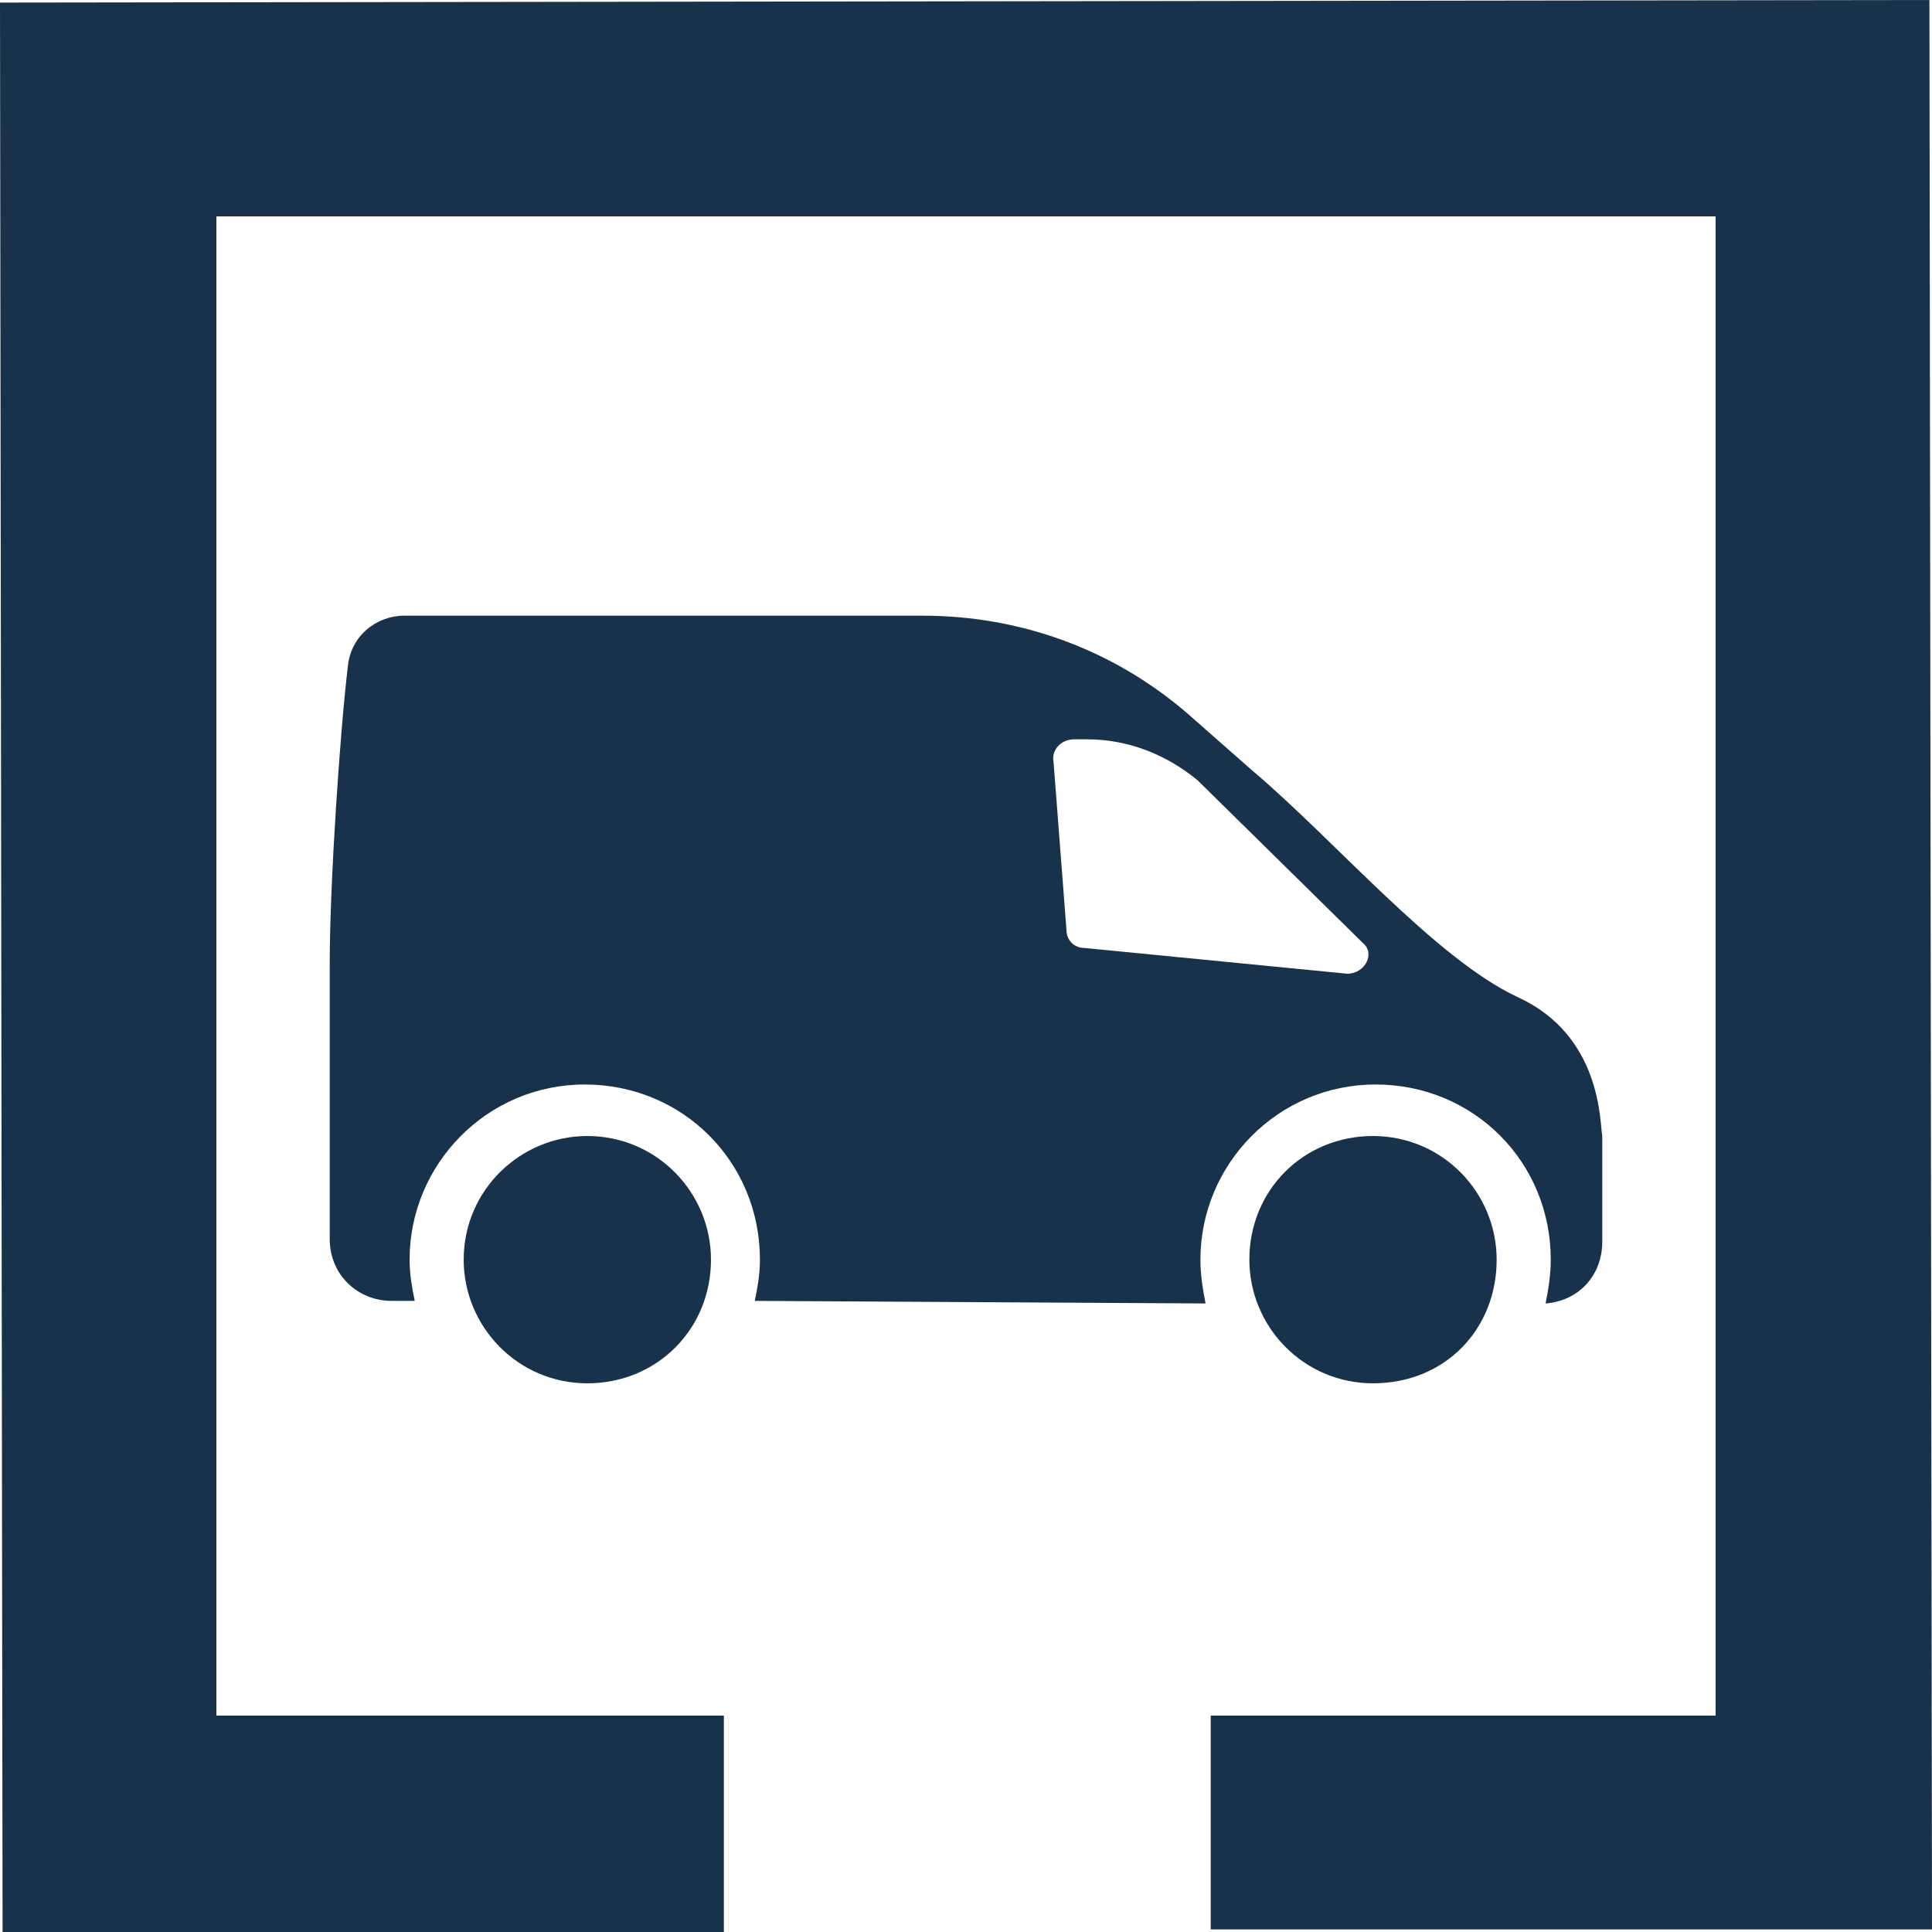 <?xml version="1.0" encoding="utf-8"?>
<!-- Generator: Adobe Illustrator 28.0.0, SVG Export Plug-In . SVG Version: 6.00 Build 0)  -->
<svg version="1.1" id="Layer_1" xmlns="http://www.w3.org/2000/svg" xmlns:xlink="http://www.w3.org/1999/xlink" x="0px" y="0px"
	 viewBox="0 0 75 75" style="enable-background:new 0 0 75 75;" xml:space="preserve">
<style type="text/css">
	.st0{display:none;}
	.st1{display:inline;}
	.st2{fill:#19324B;}
	.st3{fill:none;}
</style>
<g class="st0">
	<g id="Layer_1-2_00000174587181173051883900000011054894661575755658_" class="st1">
		<polygon class="st2" points="0,0.1 0.1,75 28.1,75 28.1,66.6 8.4,66.6 8.4,8.4 66.6,8.4 66.6,66.6 47,66.6 47,74.9 75,74.9 
			74.9,0 		"/>
	</g>
	<g class="st1">
		<path class="st3" d="M57.8,26h-7.2c-0.3,0-0.5,0.2-0.5,0.5v7.8c0,0.2,0.2,0.4,0.4,0.5l9.3,1.5l-1.6-9.9C58.2,26.2,58,26,57.8,26z"
			/>
		<path class="st2" d="M61.9,35L60,25.3c-0.2-0.8-0.8-1.4-1.6-1.4H46.1c-0.9,0-1.7,0.7-1.7,1.7v17.5c0,0.3-0.2,0.5-0.5,0.5H24.8
			c2.2,1.1,3.7,3.4,3.7,6c0,1-0.2,2-0.7,2.9h18.8c-0.4-0.9-0.7-1.9-0.7-2.9c0-3.7,3-6.8,6.8-6.8s6.8,3,6.8,6.8c0,1-0.2,1.9-0.6,2.8
			h1.5c0.9,0,1.7-0.7,1.7-1.7V38.5C62.2,37.3,62.1,36.2,61.9,35z M50.5,34.8c-0.2,0-0.4-0.2-0.4-0.5v-7.8c0-0.3,0.2-0.5,0.5-0.5h7.2
			c0.2,0,0.4,0.2,0.5,0.4l1.6,9.9L50.5,34.8z"/>
		<path class="st2" d="M18.8,43.6h-4.3c-0.9,0-1.7,0.7-1.7,1.7v5.6c0,0.9,0.7,1.7,1.7,1.7h1.2c-0.4-0.9-0.7-1.9-0.7-2.9
			C15,47,16.5,44.8,18.8,43.6z"/>
		<path class="st2" d="M17.3,34.9c0.3,0.3,0.7,0.6,1.1,0.8L30.3,41c0.4,0.2,0.8,0.3,1.3,0.3l3.8,0c1.3,0,2.5-0.7,3-1.9l3.3-7.4
			c0.5-1.2,0.3-2.6-0.6-3.5l-2.6-2.8c-0.3-0.3-0.7-0.6-1.1-0.8l-11.9-5.3c-0.4-0.2-0.8-0.3-1.3-0.3l-3.8,0c-1.3,0-2.5,0.7-3,1.9
			l-3.3,7.4c-0.5,1.2-0.3,2.6,0.6,3.5L17.3,34.9z"/>
		<path class="st2" d="M26.5,49.7c0-2.6-2.1-4.8-4.8-4.8c-2.6,0-4.8,2.1-4.8,4.8s2.1,4.8,4.8,4.8C24.4,54.5,26.5,52.4,26.5,49.7z"/>
		<path class="st2" d="M57.6,49.7c0-2.6-2.1-4.8-4.8-4.8c-2.6,0-4.8,2.1-4.8,4.8s2.1,4.8,4.8,4.8C55.5,54.5,57.6,52.4,57.6,49.7z"/>
	</g>
</g>
<g>
	<g id="Layer_1-2_00000146462695708565572620000010722833854532579726_">
		<polygon class="st2" points="0,0.1 0.1,75 28.1,75 28.1,66.6 8.4,66.6 8.4,8.4 66.6,8.4 66.6,66.6 47,66.6 47,74.9 75,74.9 
			74.9,0 		"/>
	</g>
	<g>
		<path class="st3" d="M46.5,30.2c-1.2-1-2.7-1.6-4.3-1.6h-0.5c-0.5,0-0.9,0.4-0.8,0.9l0.5,6.5c0,0.4,0.3,0.7,0.7,0.7l10.2,1
			c0.7,0.1,1.1-0.8,0.5-1.2L46.5,30.2z"/>
		<path class="st2" d="M58.9,38.7c-3.2-1.5-7.1-6.1-10.3-8.8l-2.5-2.2c-2.9-2.5-6.5-3.8-10.3-3.8l-20.1,0c-1.1,0-2.1,0.8-2.2,2
			c-0.3,2.5-0.7,8.4-0.7,11.5c0,4.7,0,10.7,0,10.7c0,1.4,1.1,2.4,2.4,2.4l0.9,0c-0.1-0.5-0.2-1-0.2-1.6c0-3.7,3-6.8,6.8-6.8
			s6.8,3,6.8,6.8c0,0.6-0.1,1.1-0.2,1.6l17.5,0.1c-0.1-0.5-0.2-1.1-0.2-1.7c0-3.7,3-6.8,6.8-6.8s6.8,3,6.8,6.8
			c0,0.6-0.1,1.2-0.2,1.7c1.3-0.1,2.2-1.1,2.2-2.4v-4.1C62.1,43.6,62.2,40.2,58.9,38.7z M52.3,37.8l-10.2-1c-0.4,0-0.7-0.3-0.7-0.7
			l-0.5-6.5c-0.1-0.5,0.3-0.9,0.8-0.9h0.5c1.6,0,3.1,0.6,4.3,1.6l6.4,6.3C53.4,37,53,37.8,52.3,37.8z"/>
		<path class="st2" d="M27.6,48.9c0-2.6-2.1-4.8-4.8-4.8c-2.6,0-4.8,2.1-4.8,4.8c0,2.6,2.1,4.8,4.8,4.8
			C25.5,53.7,27.6,51.6,27.6,48.9z"/>
		<path class="st2" d="M58.1,48.9c0-2.6-2.1-4.8-4.8-4.8s-4.8,2.1-4.8,4.8c0,2.6,2.1,4.8,4.8,4.8C56.1,53.7,58.1,51.6,58.1,48.9z"/>
	</g>
</g>
<g class="st0">
	<g id="Layer_1-2_00000040565920087351111460000000780006344832916903_" class="st1">
		<polygon class="st2" points="0,0.1 0.1,75 28.1,75 28.1,66.6 8.4,66.6 8.4,8.4 66.6,8.4 66.6,66.6 47,66.6 47,74.9 75,74.9 
			74.9,0 		"/>
	</g>
	<g class="st1">
		<path class="st2" d="M62.6,34.3l-1.9-9.7c-0.2-0.8-0.8-1.4-1.6-1.4H13.7c-0.9,0-1.7,0.7-1.7,1.7v25.2c0,0.9,0.8,1.7,1.7,1.7h1.7
			c-0.4-0.8-0.6-1.8-0.6-2.8c0-3.7,3-6.8,6.8-6.8s6.8,3,6.8,6.8c0,1-0.2,1.9-0.6,2.8h11.7c-0.4-0.8-0.6-1.8-0.6-2.7
			c0-3.7,3-6.8,6.8-6.8s6.8,3,6.8,6.8c0,1-0.2,1.9-0.6,2.7h9.4c0.9,0,1.7-0.7,1.7-1.7V37.7C63,36.6,62.9,35.4,62.6,34.3z M25.4,38.7
			c0,0.2-0.2,0.4-0.4,0.4H14.9c-0.2,0-0.4-0.2-0.4-0.4V26.2c0-0.2,0.2-0.4,0.4-0.4H25c0.2,0,0.4,0.2,0.4,0.4V38.7z M38.7,38.7
			c0,0.2-0.2,0.4-0.4,0.4H28.2c-0.2,0-0.4-0.2-0.4-0.4V26.2c0-0.2,0.2-0.4,0.4-0.4h10.1c0.2,0,0.4,0.2,0.4,0.4V38.7z M52,38.7
			c0,0.2-0.2,0.4-0.4,0.4H41.5c-0.2,0-0.4-0.2-0.4-0.4V26.2c0-0.2,0.2-0.4,0.4-0.4h10.1c0.2,0,0.4,0.2,0.4,0.4V38.7z M60.6,48.2
			c0,0.2-0.2,0.4-0.4,0.4h-5.3c-0.2,0-0.4-0.2-0.4-0.4v-22c0-0.2,0.2-0.4,0.4-0.4h3.5c0.2,0,0.4,0.2,0.4,0.4l1.2,6.3
			c0.5,2.5,0.7,5.1,0.7,7.6V48.2z"/>
		<path class="st2" d="M26.3,48.9c0-2.6-2.1-4.8-4.8-4.8c-2.6,0-4.8,2.1-4.8,4.8c0,2.6,2.1,4.8,4.8,4.8
			C24.2,53.7,26.3,51.6,26.3,48.9z"/>
		<path class="st2" d="M50.4,49c0-2.6-2.1-4.8-4.8-4.8s-4.8,2.1-4.8,4.8c0,2.6,2.1,4.8,4.8,4.8C48.3,53.8,50.4,51.7,50.4,49z"/>
	</g>
</g>
<g class="st0">
	<g id="Layer_1-2_00000003069737073369013840000003646278625159216265_" class="st1">
		<polygon class="st2" points="0,0.1 0.1,75 28.1,75 28.1,66.6 8.4,66.6 8.4,8.4 66.6,8.4 66.6,66.6 47,66.6 47,74.9 75,74.9 
			74.9,0 		"/>
	</g>
	<g class="st1">
		<path class="st3" d="M58.8,29.1h-7.4c-0.3,0-0.5,0.2-0.5,0.5l0,7.2c0,0.2,0.2,0.4,0.4,0.5l9.3,1.5l-1.4-9.2
			C59.3,29.2,59.1,29.1,58.8,29.1z"/>
		<path class="st2" d="M23.7,49c0.7-1.3,1.7-2.3,3-2.9h-6C22,46.7,23,47.7,23.7,49z"/>
		<path class="st2" d="M62.7,37.4l-1.6-9.6c-0.2-0.9-0.8-1.6-1.7-1.9l-14.2-4.5V28v17.5c0,0.3-0.2,0.5-0.5,0.5H32.7
			c2.2,1.1,3.7,3.4,3.7,6c0,1-0.2,2-0.7,2.9h11.8c-0.4-0.9-0.7-1.9-0.7-2.9c0-3.7,3-6.8,6.8-6.8s6.8,3,6.8,6.8c0,1-0.2,1.9-0.6,2.8
			h1.5c0.9,0,1.7-0.7,1.7-1.7V40.9C63.1,39.7,62.9,38.6,62.7,37.4z M51.4,37.2c-0.2,0-0.4-0.2-0.4-0.5l0-7.2c0-0.3,0.2-0.5,0.5-0.5
			h7.4c0.2,0,0.4,0.2,0.5,0.4l1.4,9.2L51.4,37.2z"/>
		<path class="st2" d="M22.5,52.1c0-2.6-2.1-4.8-4.8-4.8s-4.8,2.1-4.8,4.8c0,2.6,2.1,4.8,4.8,4.8C20.4,56.8,22.5,54.8,22.5,52.1z"/>
		<path class="st2" d="M34.5,52.1c0-2.6-2.1-4.8-4.8-4.8s-4.8,2.1-4.8,4.8c0,2.6,2.1,4.8,4.8,4.8C32.4,56.8,34.5,54.8,34.5,52.1z"/>
		<path class="st2" d="M58.5,52.1c0-2.6-2.1-4.8-4.8-4.8s-4.8,2.1-4.8,4.8c0,2.6,2.1,4.8,4.8,4.8C56.4,56.8,58.5,54.8,58.5,52.1z"/>
		<path class="st2" d="M12.8,43.6h29.3c0.3,0,0.5-0.2,0.5-0.5V18.7c0-0.3-0.2-0.5-0.5-0.5H12.8c-0.3,0-0.5,0.2-0.5,0.5V43
			C12.3,43.3,12.5,43.6,12.8,43.6z"/>
	</g>
</g>
</svg>
